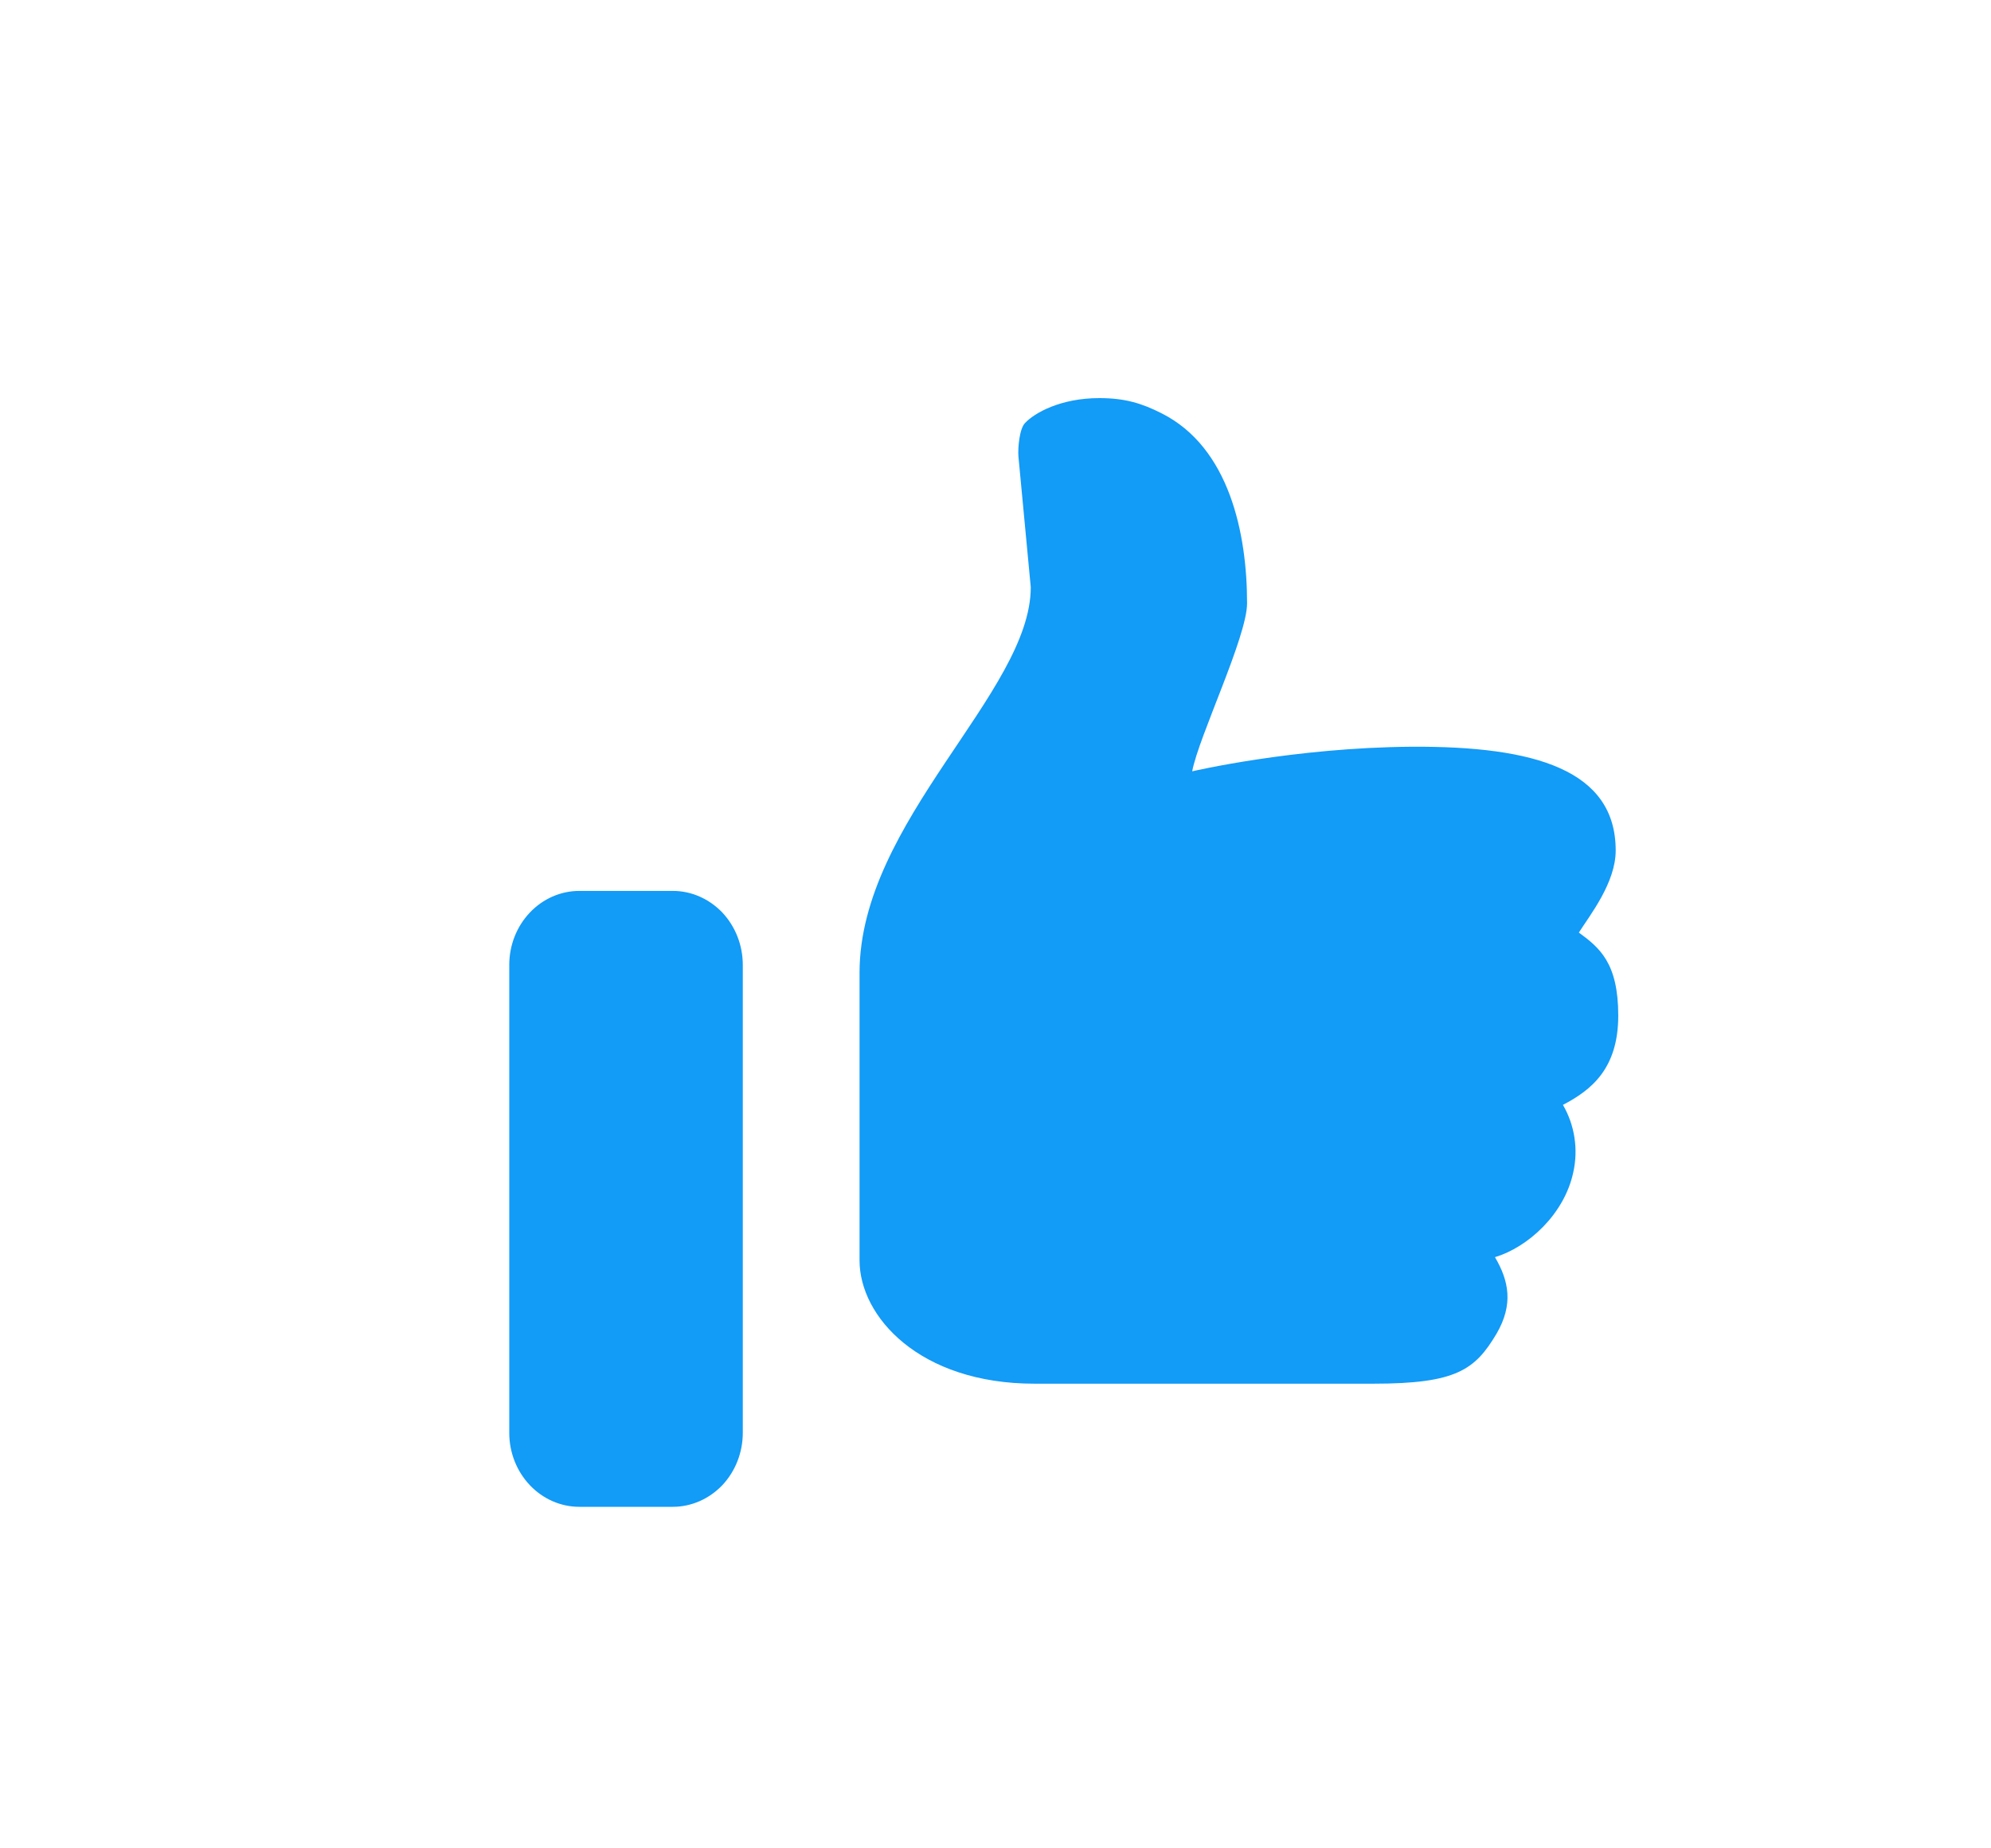 <svg width="14" height="13" viewBox="0 0 14 13" fill="none" xmlns="http://www.w3.org/2000/svg">
<path d="M11.102 6.559C11.246 6.665 11.379 6.771 11.379 7.143C11.379 7.515 11.191 7.666 10.99 7.771C11.072 7.912 11.099 8.082 11.063 8.244C11 8.542 10.742 8.773 10.512 8.842C10.611 9.01 10.642 9.175 10.524 9.379C10.372 9.635 10.24 9.732 9.656 9.732H7.275C6.464 9.732 6.044 9.259 6.044 8.865V6.842C6.044 5.776 7.248 4.871 7.248 4.13L7.161 3.208C7.157 3.151 7.168 3.013 7.209 2.974C7.274 2.905 7.456 2.8 7.73 2.8C7.909 2.8 8.028 2.836 8.168 2.907C8.645 3.147 8.769 3.754 8.769 4.243C8.769 4.478 8.429 5.181 8.383 5.425C8.383 5.425 9.095 5.258 9.926 5.252C10.796 5.247 11.361 5.417 11.361 5.982C11.361 6.208 11.181 6.435 11.102 6.559V6.559ZM4.074 6.266H4.731C4.861 6.266 4.986 6.321 5.079 6.418C5.171 6.516 5.223 6.648 5.223 6.786V10.078C5.223 10.216 5.171 10.348 5.079 10.446C4.986 10.543 4.861 10.598 4.731 10.598H4.074C3.943 10.598 3.818 10.543 3.726 10.446C3.633 10.348 3.581 10.216 3.581 10.078V6.786C3.581 6.648 3.633 6.516 3.726 6.418C3.818 6.321 3.943 6.266 4.074 6.266V6.266Z" fill="#129BF7"/>
</svg>
